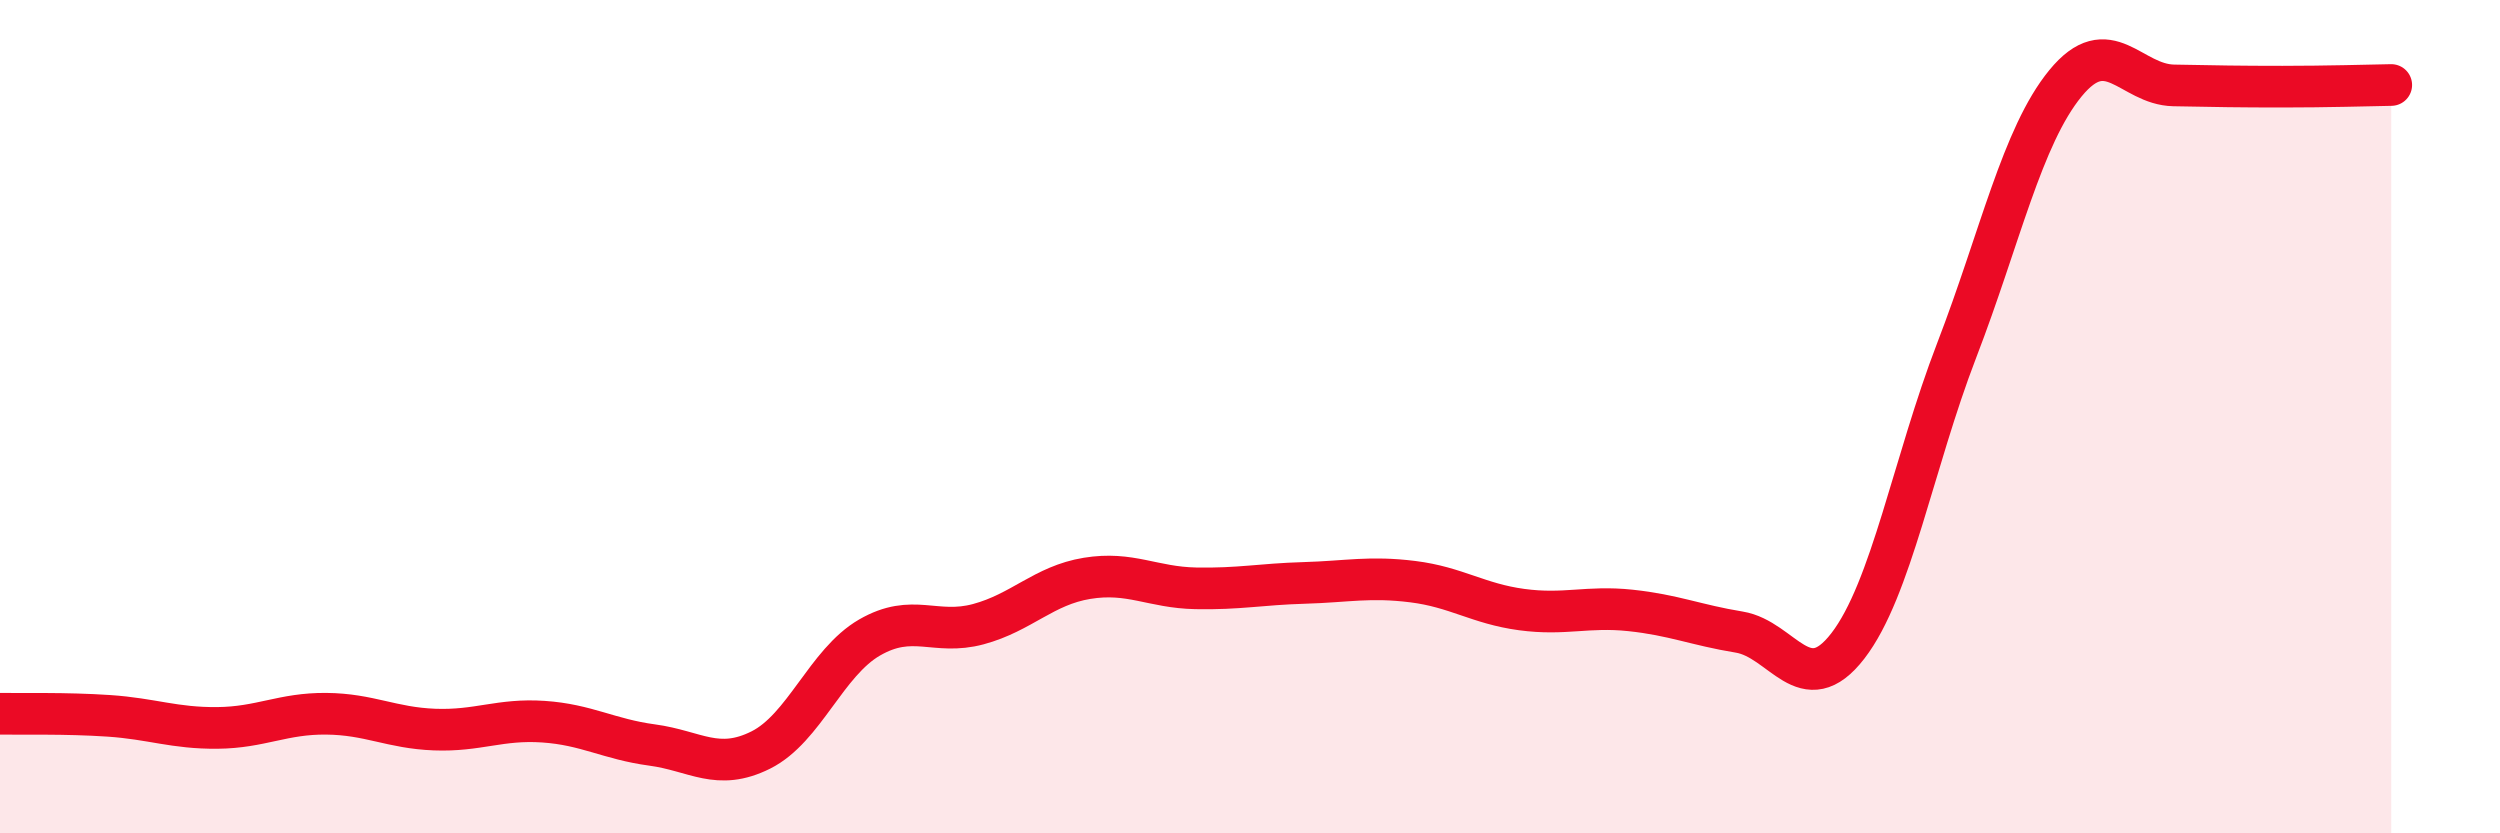 
    <svg width="60" height="20" viewBox="0 0 60 20" xmlns="http://www.w3.org/2000/svg">
      <path
        d="M 0,17.13 C 0.52,17.14 1.57,17.11 2.61,17.18 C 3.65,17.25 4.18,17.48 5.22,17.47 C 6.26,17.46 6.79,17.12 7.83,17.13 C 8.87,17.14 9.39,17.47 10.43,17.51 C 11.47,17.55 12,17.25 13.04,17.32 C 14.08,17.39 14.61,17.74 15.65,17.88 C 16.69,18.02 17.22,18.52 18.26,18 C 19.3,17.48 19.83,15.9 20.87,15.3 C 21.91,14.7 22.44,15.26 23.48,14.98 C 24.52,14.7 25.05,14.05 26.09,13.88 C 27.13,13.71 27.66,14.1 28.7,14.12 C 29.74,14.14 30.26,14.02 31.3,13.99 C 32.34,13.96 32.87,13.83 33.91,13.96 C 34.95,14.09 35.48,14.49 36.52,14.63 C 37.56,14.77 38.09,14.54 39.13,14.65 C 40.17,14.76 40.7,15 41.74,15.17 C 42.78,15.34 43.31,16.85 44.35,15.5 C 45.39,14.15 45.92,11.11 46.96,8.41 C 48,5.71 48.53,3.27 49.57,2 C 50.61,0.73 51.13,2.03 52.17,2.05 C 53.21,2.07 53.74,2.08 54.78,2.08 C 55.82,2.08 56.87,2.05 57.39,2.04L57.39 20L0 20Z"
        fill="#EB0A25"
        opacity="0.1"
        stroke-linecap="round"
        stroke-linejoin="round"
      />
      <path
        d="M 0,17.13 C 0.52,17.14 1.57,17.11 2.61,17.18 C 3.65,17.25 4.18,17.48 5.22,17.47 C 6.26,17.46 6.79,17.12 7.83,17.13 C 8.87,17.14 9.39,17.47 10.43,17.51 C 11.47,17.55 12,17.25 13.04,17.32 C 14.08,17.39 14.61,17.74 15.65,17.88 C 16.69,18.02 17.22,18.52 18.26,18 C 19.3,17.48 19.83,15.9 20.87,15.3 C 21.91,14.7 22.44,15.26 23.48,14.98 C 24.52,14.7 25.05,14.05 26.09,13.88 C 27.13,13.71 27.66,14.1 28.7,14.12 C 29.74,14.14 30.26,14.02 31.3,13.99 C 32.34,13.96 32.87,13.83 33.91,13.96 C 34.95,14.09 35.48,14.49 36.52,14.63 C 37.56,14.77 38.09,14.54 39.13,14.65 C 40.17,14.76 40.7,15 41.74,15.17 C 42.78,15.34 43.31,16.85 44.35,15.5 C 45.39,14.15 45.92,11.11 46.96,8.41 C 48,5.71 48.53,3.27 49.57,2 C 50.61,0.73 51.13,2.03 52.17,2.05 C 53.21,2.07 53.74,2.08 54.78,2.08 C 55.82,2.08 56.87,2.05 57.39,2.04"
        stroke="#EB0A25"
        stroke-width="1"
        fill="none"
        stroke-linecap="round"
        stroke-linejoin="round"
      />
    </svg>
  